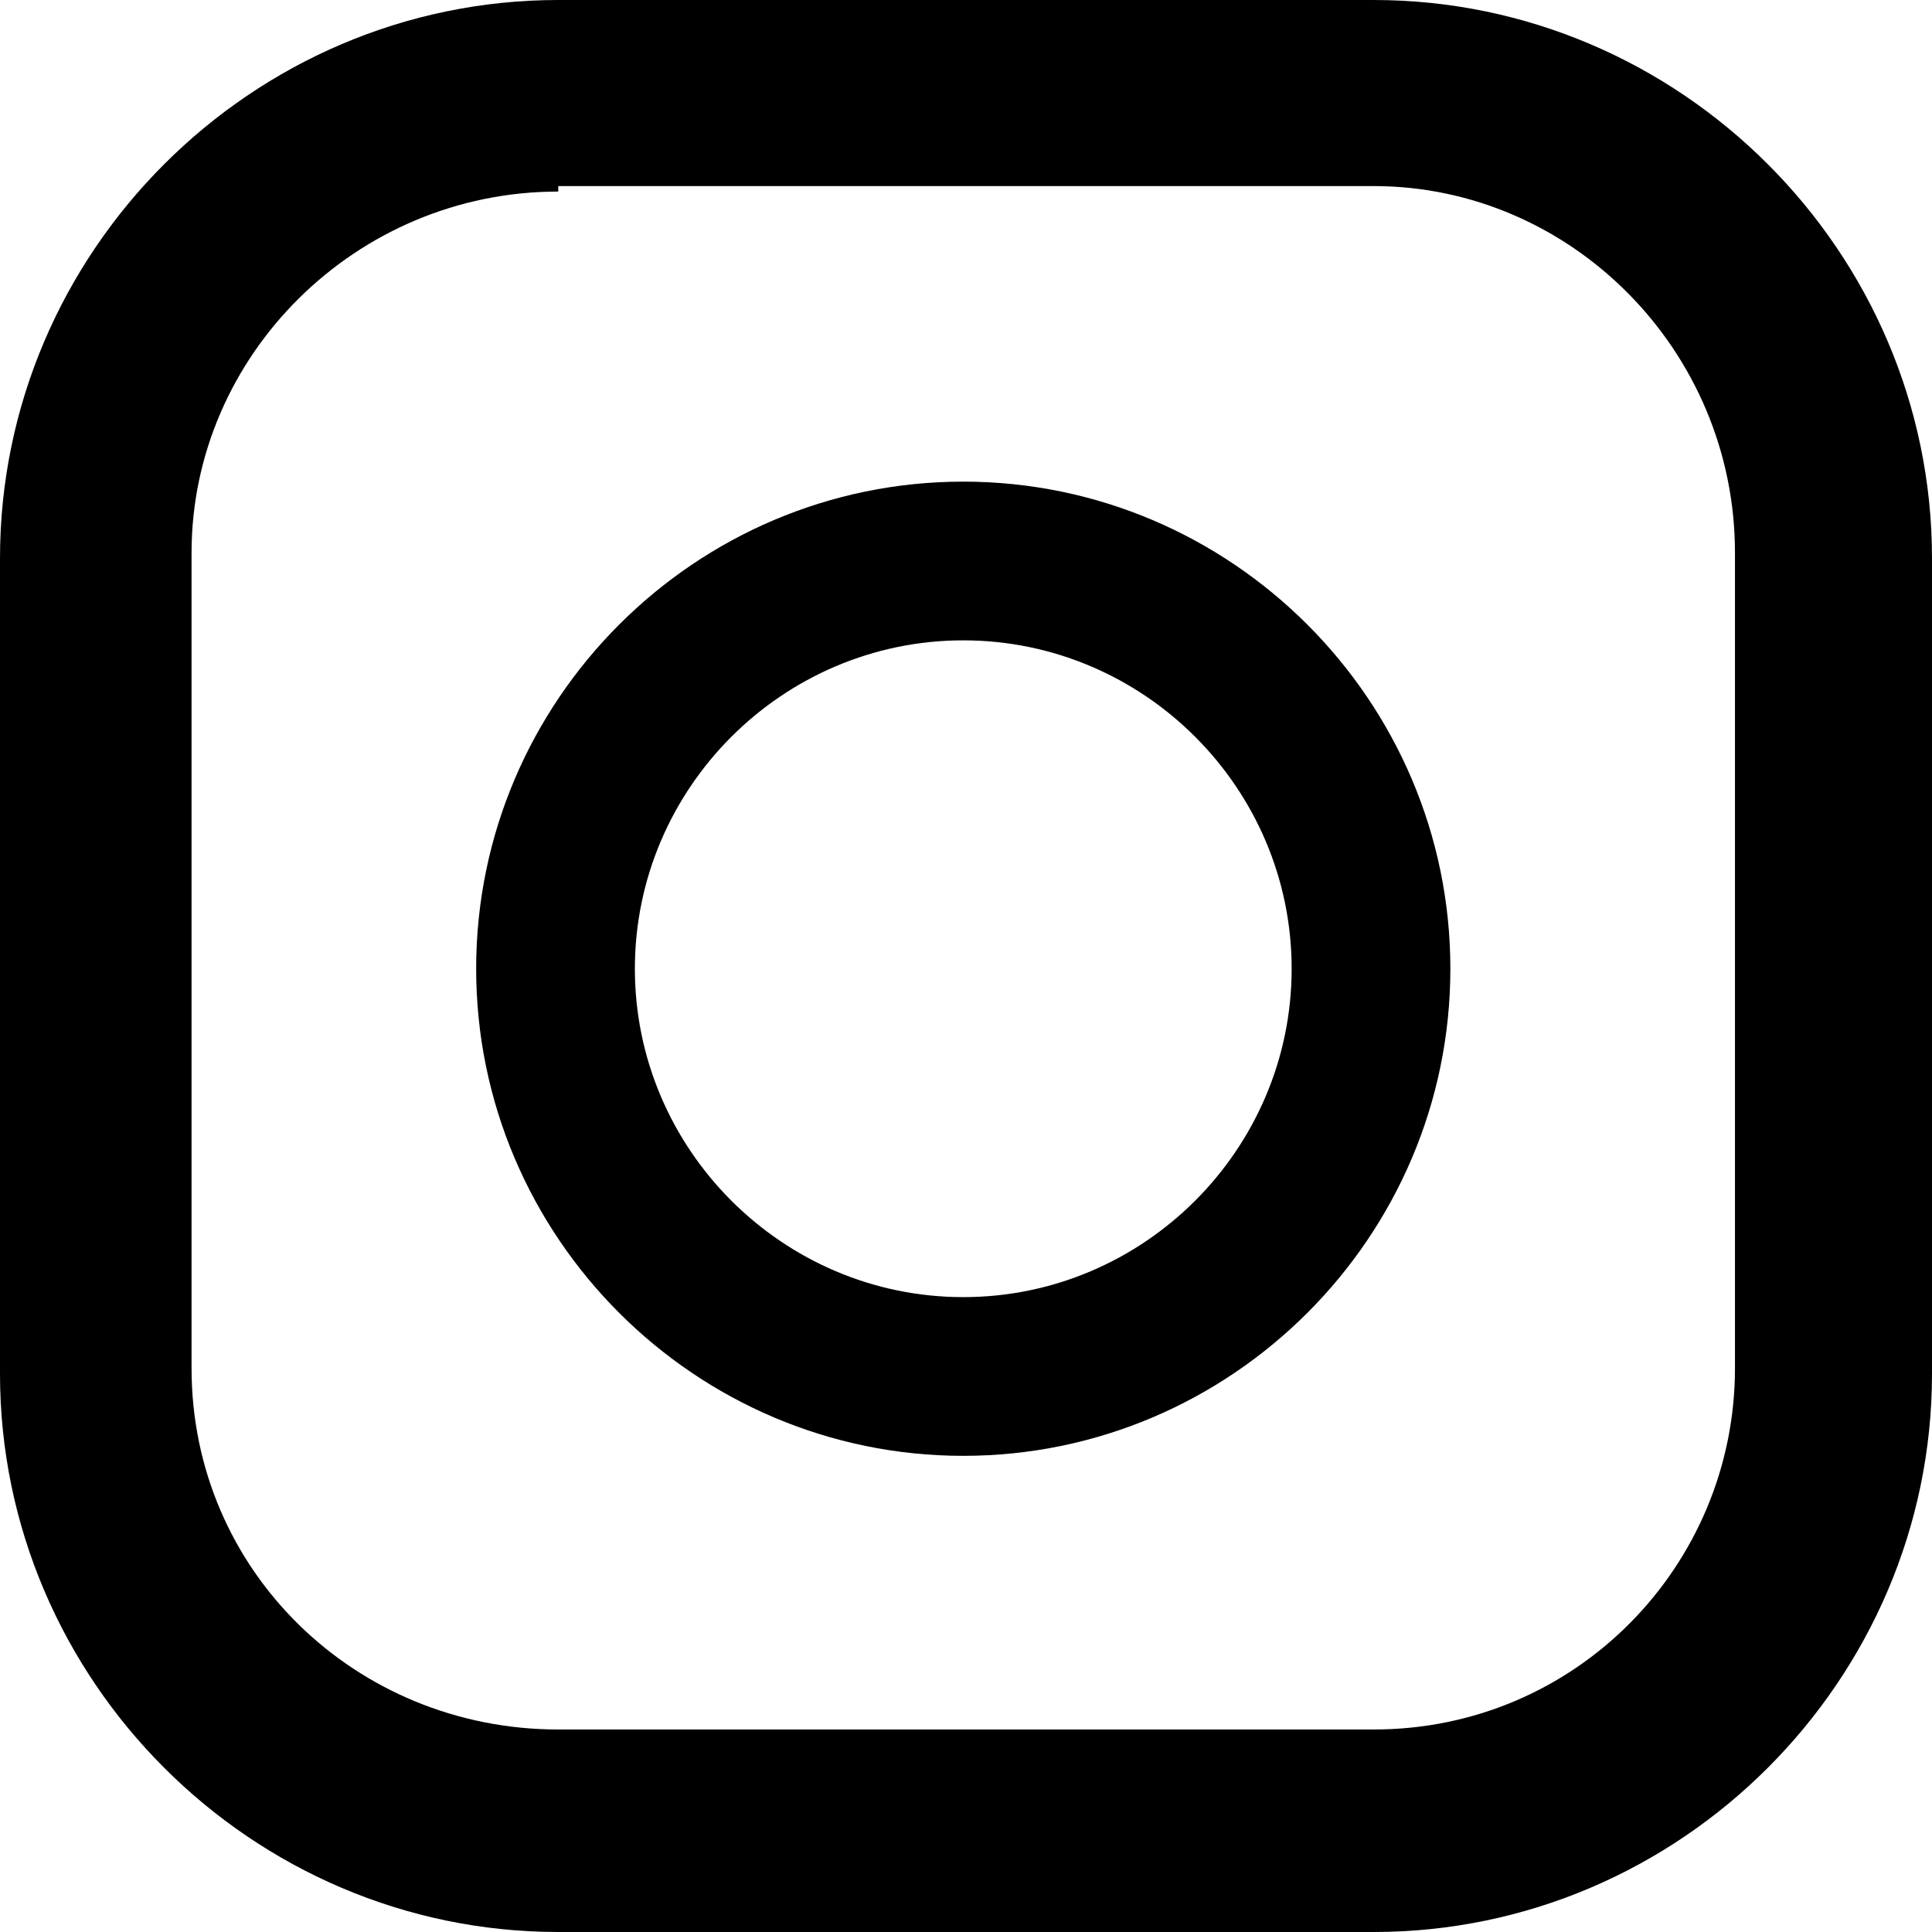 <?xml version="1.0" encoding="UTF-8"?>
<svg id="Layer_2" data-name="Layer 2" xmlns="http://www.w3.org/2000/svg" version="1.1" viewBox="0 0 35.3 35.3">
  <defs>
    <style>
      .cls-1 {
        fill: #000;
        stroke-width: 0px;
      }
    </style>
  </defs>
  <g id="_ëÎÓÈ_1" data-name=" ëÎÓÈ 1">
    <path class="cls-1" d="M25.1,35.3h-14.9c-5.6,0-10.2-4.6-10.2-10.2v-14.9C0,4.6,4.6,0,10.2,0h14.9c5.6,0,10.2,4.6,10.2,10.2v14.9c0,5.6-4.6,10.2-10.2,10.2h0ZM10.2,3.5c-3.7,0-6.7,3-6.7,6.6v14.9c0,3.7,3,6.6,6.7,6.6h14.9c3.7,0,6.6-3,6.6-6.6v-14.9c0-3.7-3-6.7-6.6-6.7,0,0-14.9,0-14.9,0Z"/>
    <path class="cls-1" d="M17.6,26.6c-4.9,0-8.9-4-8.9-8.9s4-8.9,8.9-8.9,8.9,4,8.9,8.9-4,8.9-8.9,8.9ZM17.6,11.7c-3.3,0-6,2.7-6,6s2.7,6,6,6,6-2.7,6-6-2.7-6-6-6Z"/>
  </g>
</svg>
